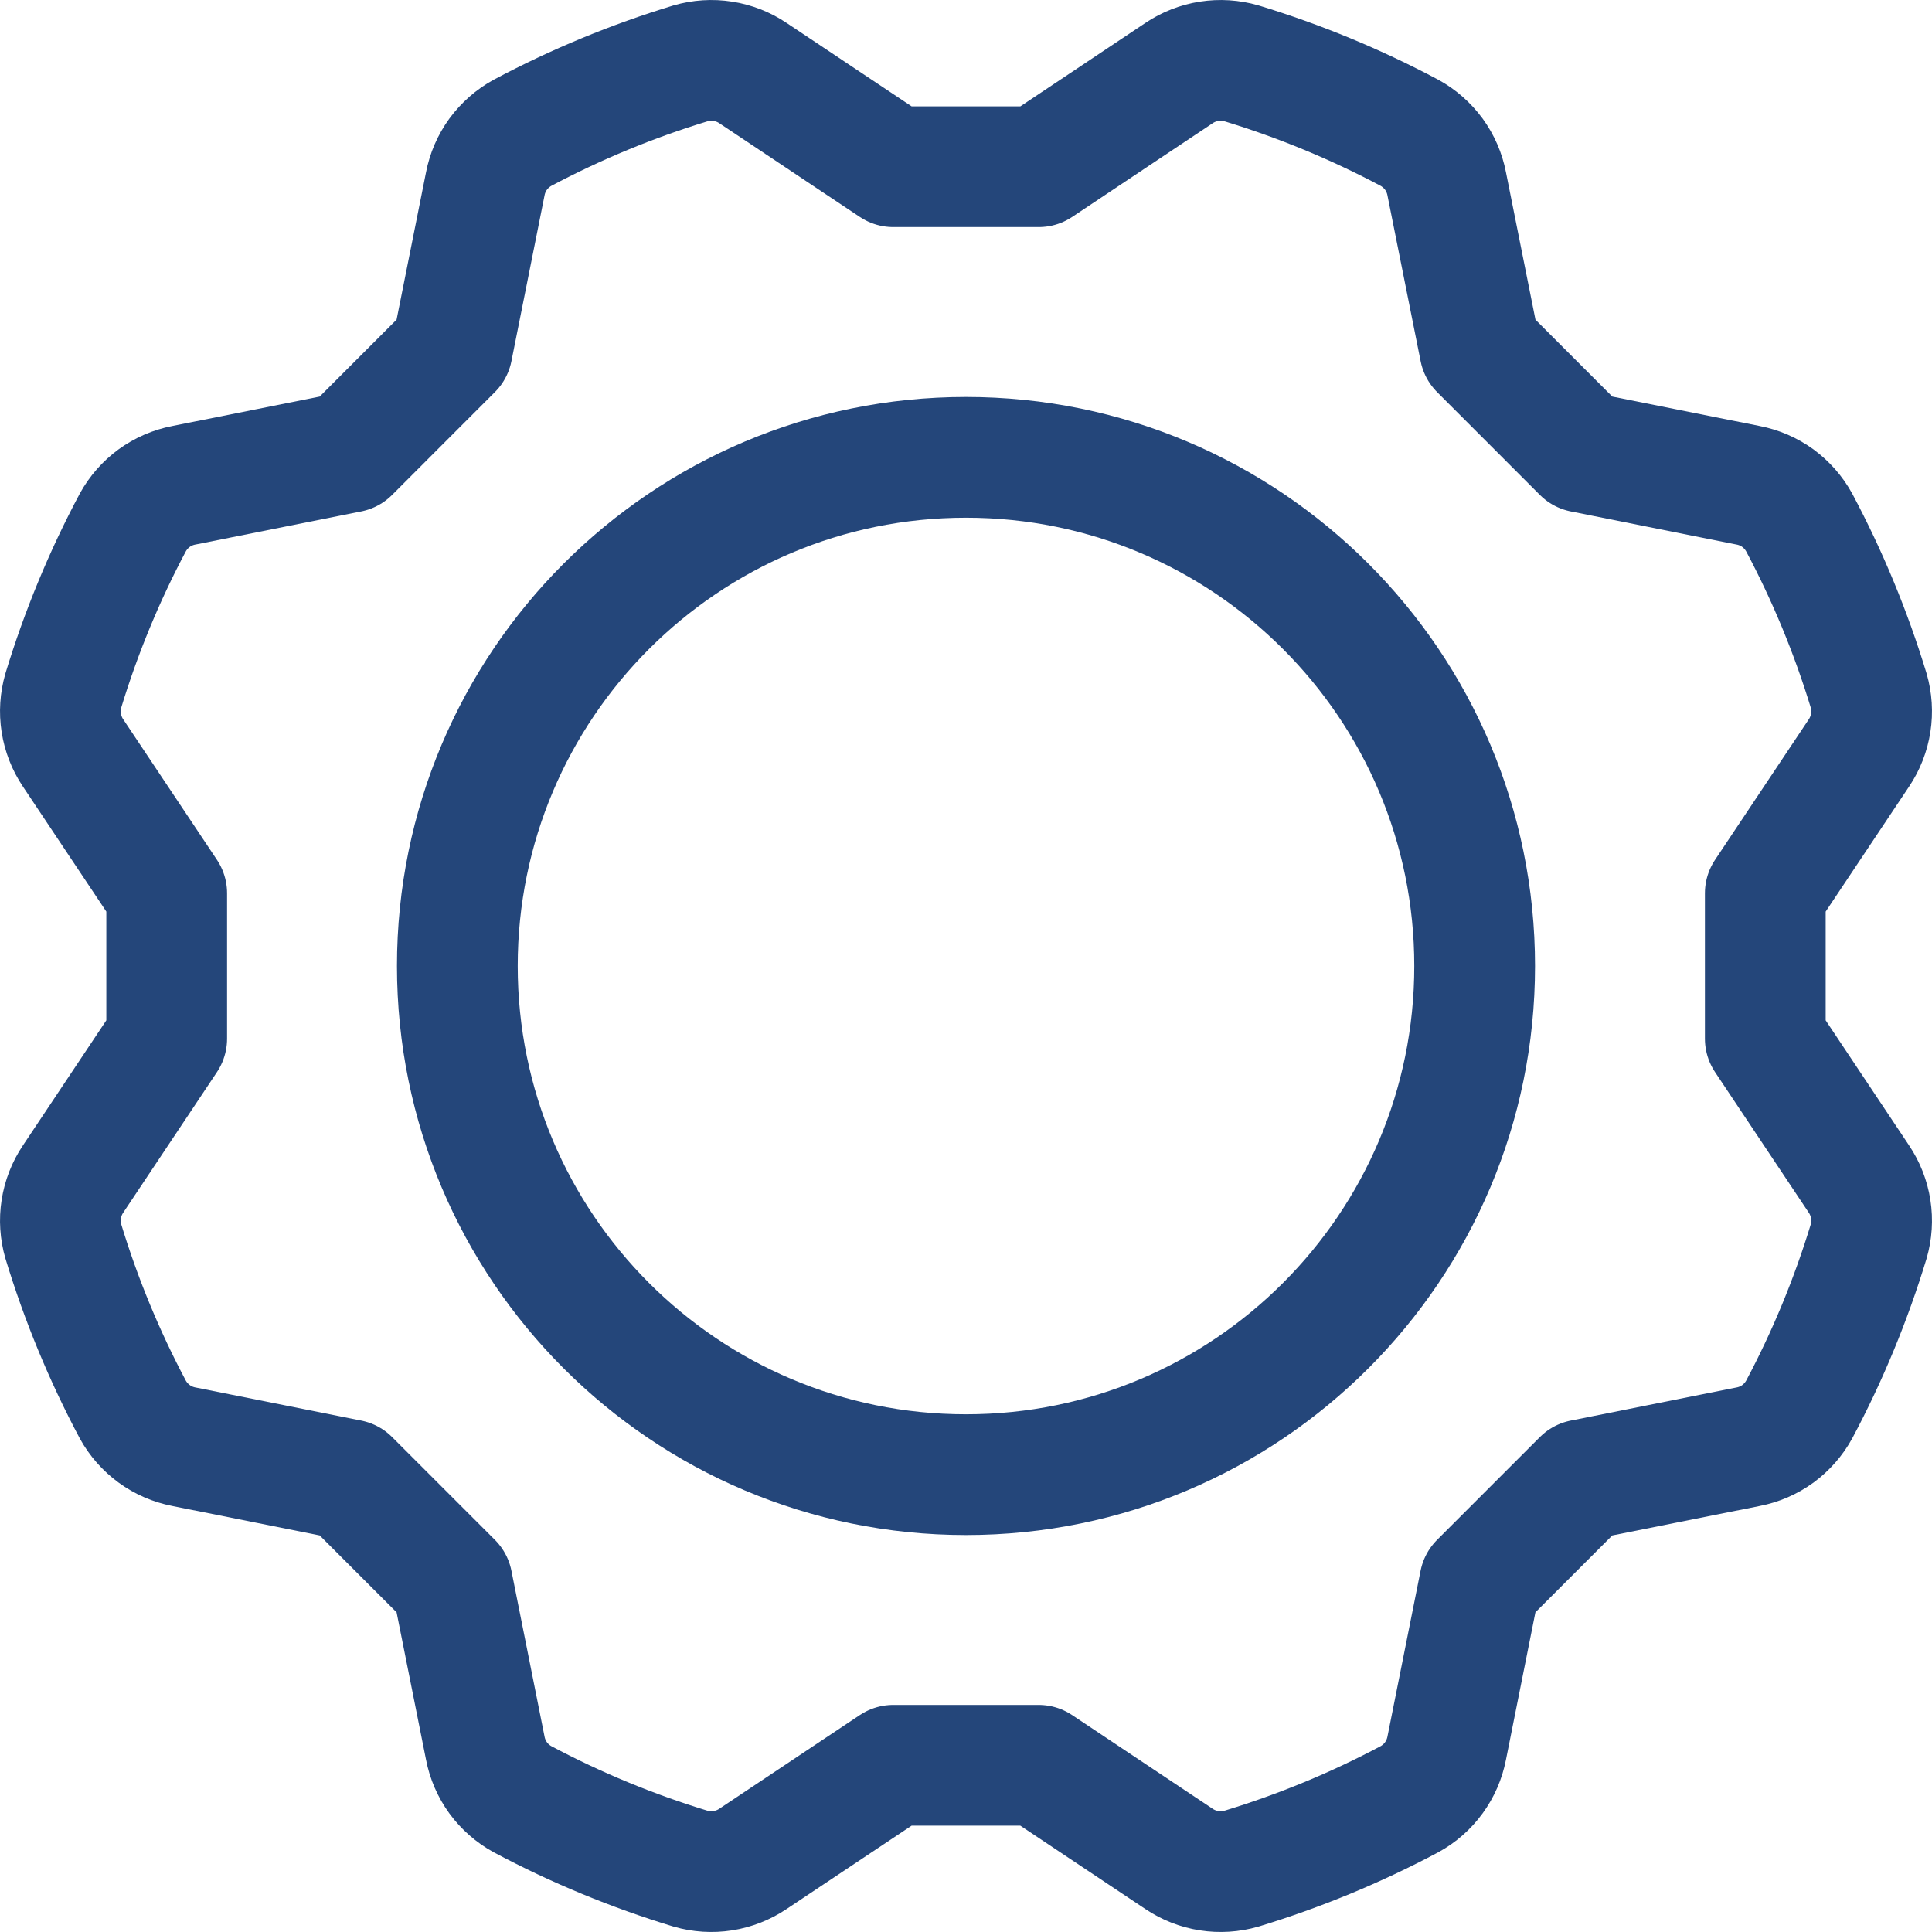 <svg xmlns="http://www.w3.org/2000/svg" width="32" height="32" viewBox="0 0 32 32" fill="none"><g id="icon"><path id="Vector" d="M16 24.425C20.653 24.425 24.425 20.653 24.425 16C24.425 11.347 20.653 7.575 16 7.575C11.347 7.575 7.575 11.347 7.575 16C7.575 20.653 11.347 24.425 16 24.425Z" stroke="#24467A" stroke-width="2" stroke-linecap="round" stroke-linejoin="round"></path><path id="Vector_2" d="M29.239 14.796L30.79 12.471C30.891 12.321 30.957 12.15 30.985 11.972C31.013 11.793 31.001 11.611 30.951 11.437C30.658 10.474 30.273 9.542 29.8 8.653C29.713 8.495 29.592 8.358 29.447 8.251C29.301 8.145 29.133 8.072 28.956 8.038L26.212 7.49L24.511 5.788L23.962 3.044C23.928 2.867 23.855 2.699 23.749 2.553C23.642 2.408 23.505 2.287 23.347 2.2C22.458 1.727 21.526 1.342 20.563 1.049C20.389 0.999 20.207 0.987 20.028 1.015C19.849 1.043 19.679 1.109 19.529 1.21L17.204 2.761H14.796L12.471 1.21C12.321 1.109 12.151 1.043 11.972 1.015C11.793 0.987 11.611 0.999 11.438 1.049C10.474 1.342 9.542 1.727 8.653 2.2C8.495 2.287 8.358 2.408 8.251 2.553C8.145 2.699 8.072 2.867 8.038 3.044L7.49 5.787L5.788 7.49L3.044 8.038C2.867 8.072 2.699 8.145 2.553 8.251C2.408 8.357 2.287 8.495 2.2 8.653C1.727 9.541 1.342 10.474 1.049 11.437C0.999 11.611 0.987 11.793 1.015 11.972C1.043 12.15 1.109 12.321 1.21 12.471L2.761 14.796V17.203L1.21 19.529C1.109 19.679 1.043 19.849 1.015 20.028C0.987 20.206 0.999 20.389 1.049 20.562C1.342 21.526 1.727 22.458 2.2 23.347C2.287 23.505 2.408 23.642 2.553 23.748C2.699 23.855 2.866 23.927 3.044 23.962L5.788 24.51L7.49 26.212L8.038 28.956C8.072 29.133 8.145 29.301 8.251 29.447C8.357 29.592 8.495 29.713 8.653 29.8C9.541 30.273 10.474 30.658 11.437 30.951C11.611 31.001 11.793 31.013 11.972 30.985C12.15 30.957 12.321 30.89 12.47 30.79L14.796 29.239H17.203L19.529 30.79C19.679 30.891 19.849 30.957 20.028 30.985C20.206 31.013 20.389 31.001 20.563 30.951C21.526 30.658 22.458 30.273 23.347 29.8C23.505 29.713 23.642 29.593 23.748 29.447C23.855 29.301 23.927 29.134 23.962 28.956L24.51 26.212L26.212 24.51L28.956 23.962C29.133 23.928 29.301 23.855 29.447 23.749C29.592 23.642 29.713 23.505 29.8 23.347C30.273 22.459 30.658 21.526 30.951 20.563C31.001 20.389 31.013 20.207 30.985 20.028C30.957 19.849 30.891 19.679 30.79 19.529L29.239 17.203V14.796Z" stroke="#24467A" stroke-width="2" stroke-linecap="round" stroke-linejoin="round"></path></g></svg>